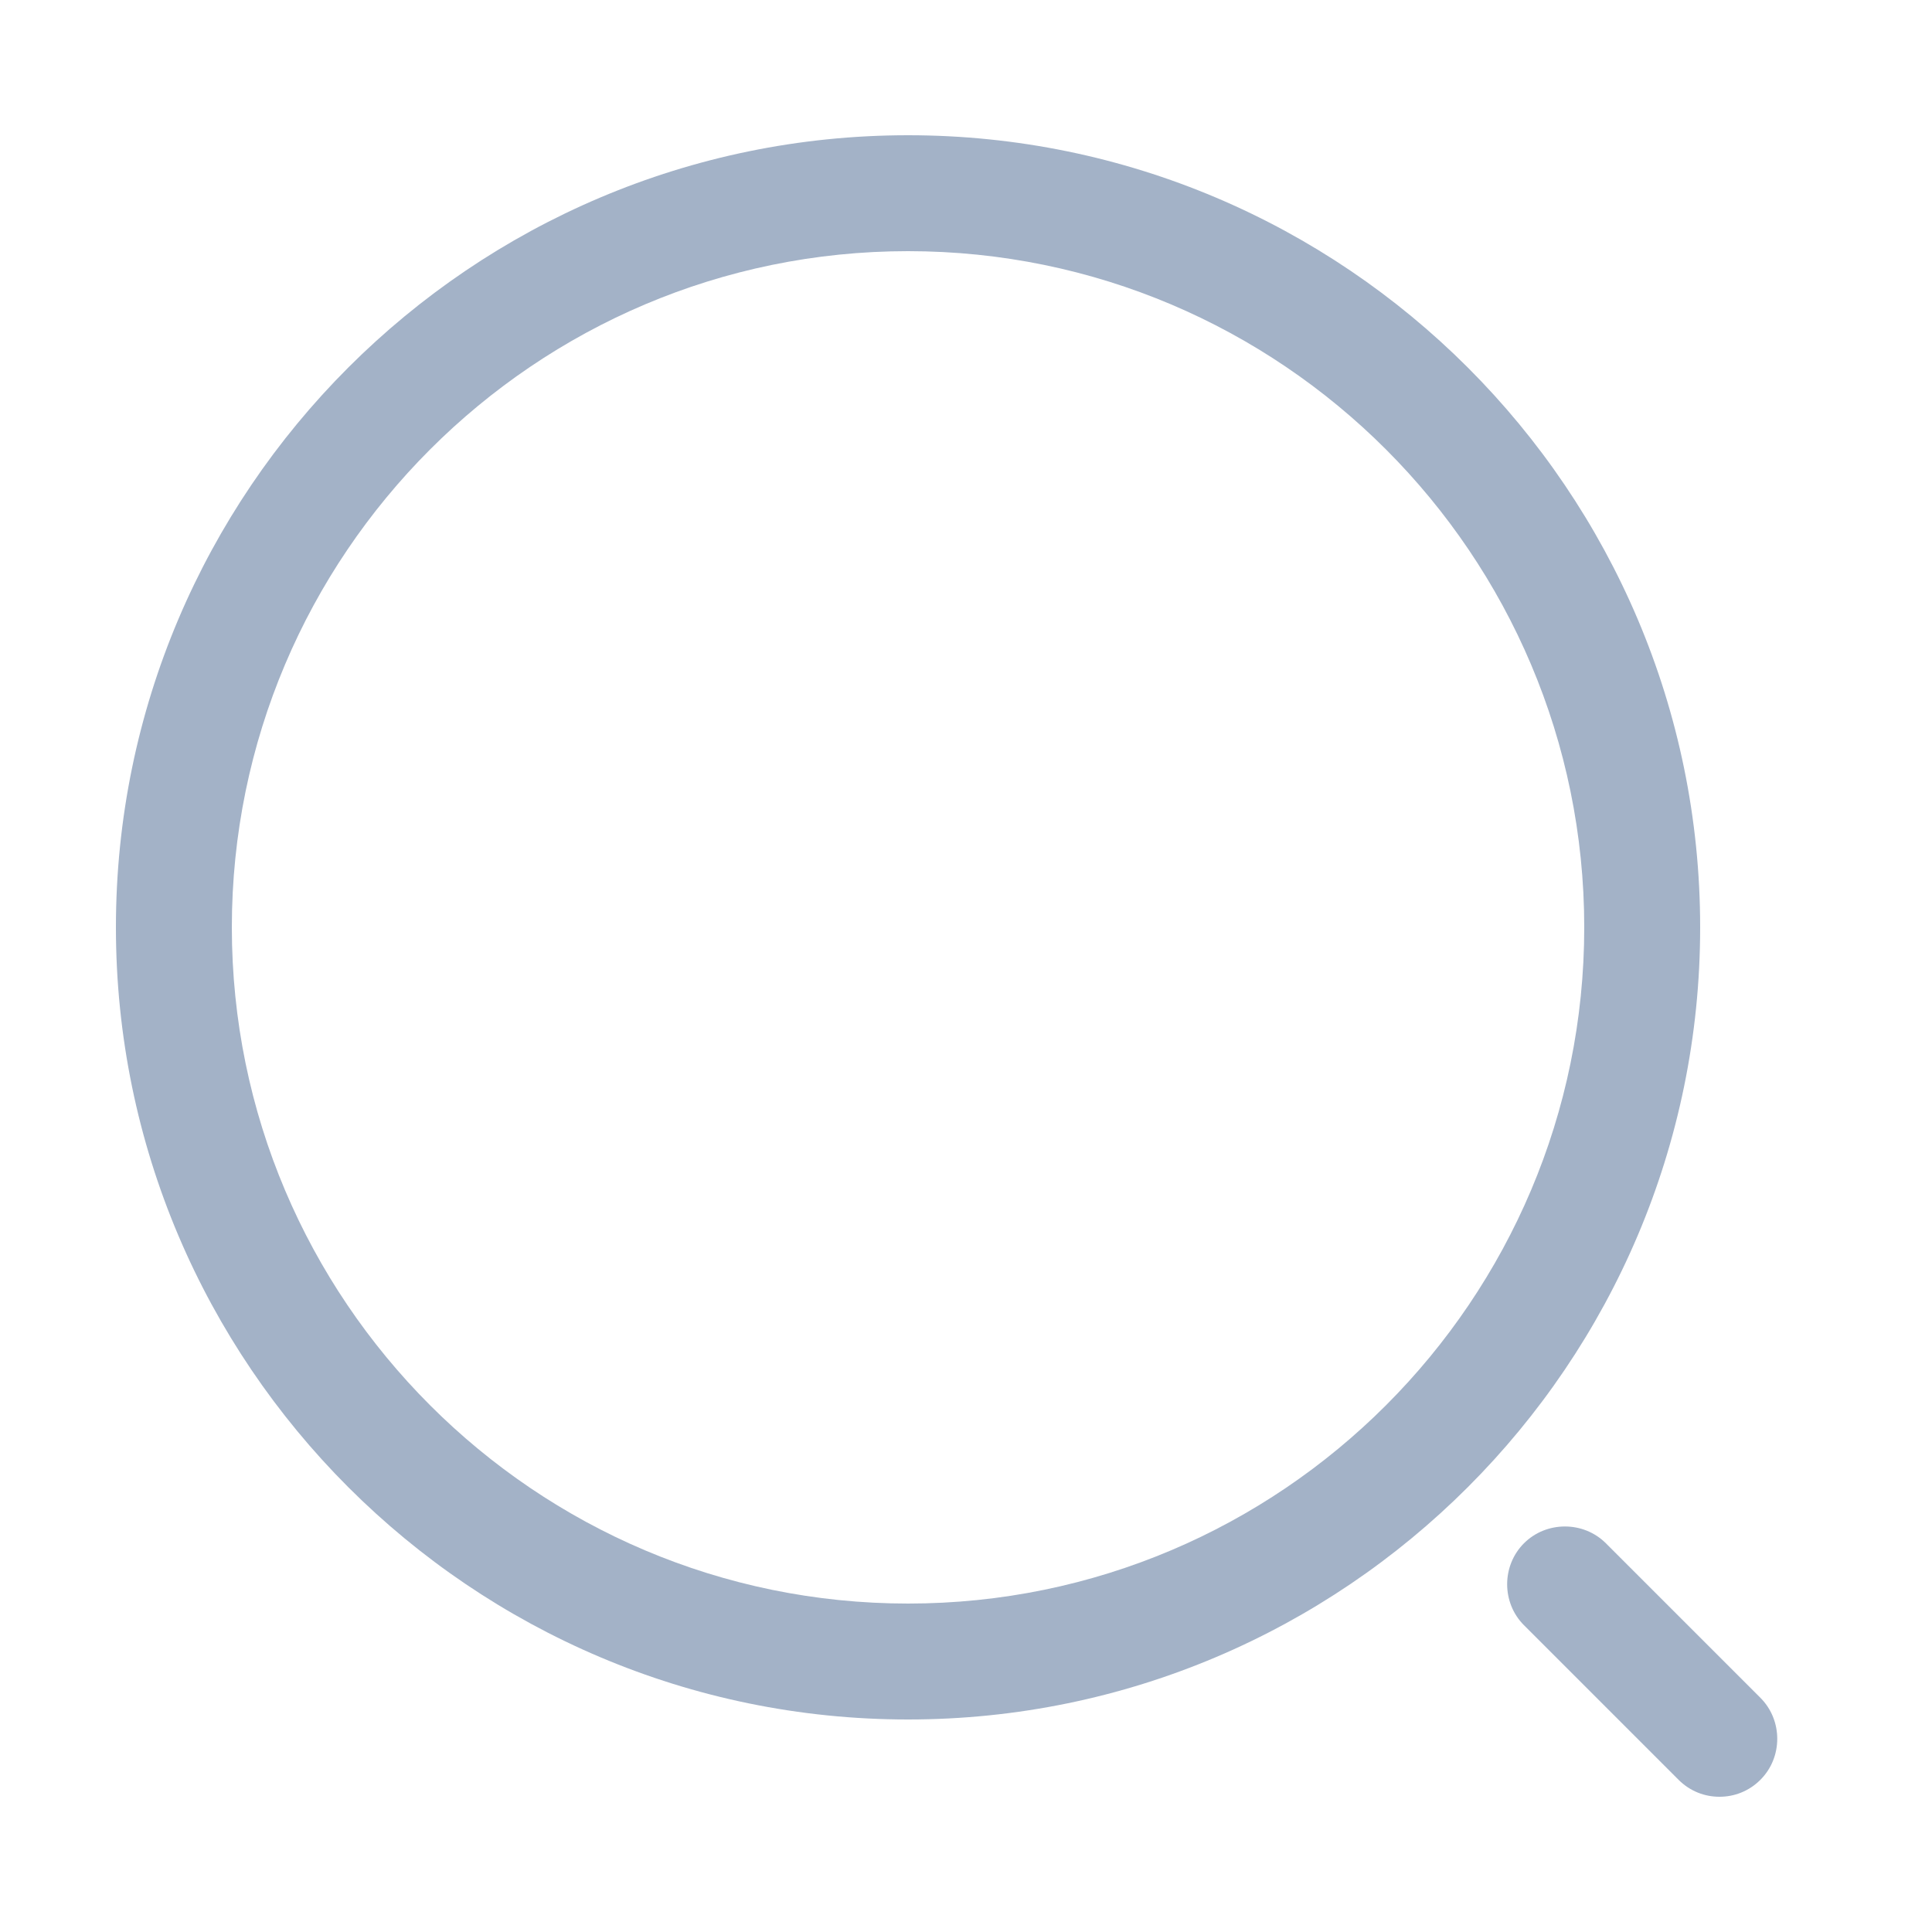 <svg width="25" height="25" viewBox="0 0 25 25" fill="none" xmlns="http://www.w3.org/2000/svg">
<path d="M11.75 22.25C6.1 22.25 1.5 17.65 1.5 12C1.5 6.35 6.1 1.75 11.75 1.75C17.4 1.75 22 6.35 22 12C22 17.65 17.4 22.25 11.75 22.25ZM11.75 3.25C6.92 3.25 3 7.18 3 12C3 16.82 6.92 20.75 11.75 20.75C16.58 20.75 20.5 16.82 20.5 12C20.5 7.18 16.58 3.25 11.75 3.25Z" fill="#A3B2C7"/>
<path d="M22.25 23.25C22.06 23.25 21.87 23.18 21.72 23.03L19.72 21.03C19.43 20.74 19.43 20.26 19.72 19.97C20.01 19.68 20.49 19.68 20.78 19.97L22.78 21.97C23.07 22.26 23.07 22.74 22.78 23.03C22.63 23.18 22.44 23.25 22.25 23.25Z" fill="#A3B2C7"/>
</svg>
